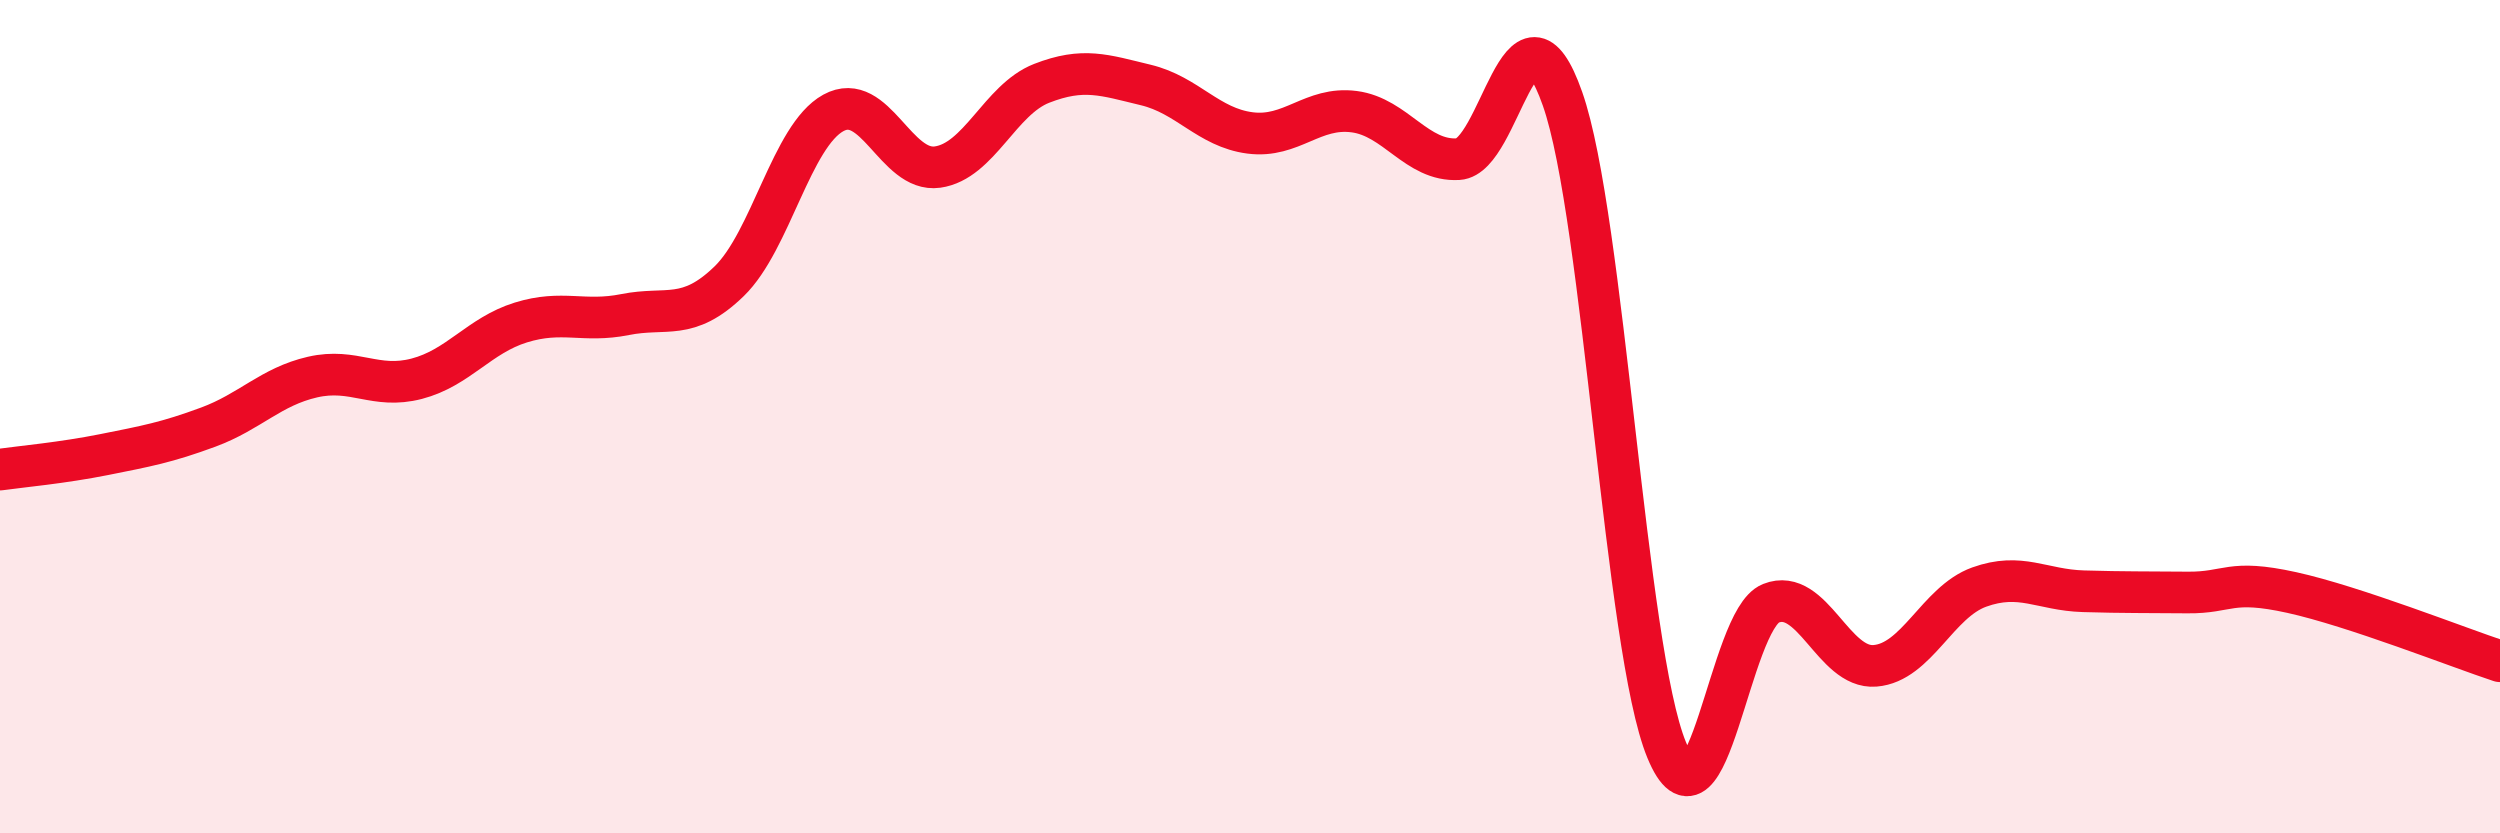 
    <svg width="60" height="20" viewBox="0 0 60 20" xmlns="http://www.w3.org/2000/svg">
      <path
        d="M 0,11.27 C 0.5,11.2 1.5,11.11 2.5,10.91 C 3.5,10.71 4,10.62 5,10.25 C 6,9.88 6.5,9.28 7.5,9.05 C 8.5,8.82 9,9.35 10,9.09 C 11,8.83 11.5,8.05 12.5,7.74 C 13.5,7.43 14,7.75 15,7.55 C 16,7.35 16.5,7.72 17.5,6.75 C 18.5,5.78 19,3.26 20,2.71 C 21,2.16 21.5,4.15 22.5,4.01 C 23.5,3.87 24,2.39 25,2 C 26,1.61 26.5,1.8 27.5,2.04 C 28.5,2.28 29,3.06 30,3.19 C 31,3.32 31.5,2.55 32.5,2.68 C 33.5,2.81 34,3.88 35,3.82 C 36,3.76 36.5,-0.47 37.5,2.37 C 38.5,5.21 39,15.58 40,18 C 41,20.42 41.5,14.88 42.5,14.48 C 43.5,14.08 44,16.06 45,15.98 C 46,15.9 46.5,14.45 47.5,14.09 C 48.5,13.73 49,14.16 50,14.19 C 51,14.22 51.5,14.21 52.5,14.22 C 53.5,14.23 53.5,13.89 55,14.22 C 56.5,14.55 59,15.54 60,15.87L60 20L0 20Z"
        fill="#EB0A25"
        opacity="0.1"
        stroke-linecap="round"
        stroke-linejoin="round"
      />
      <path
        d="M 0,11.27 C 0.5,11.2 1.5,11.11 2.5,10.91 C 3.5,10.71 4,10.62 5,10.25 C 6,9.88 6.5,9.28 7.5,9.05 C 8.5,8.82 9,9.35 10,9.09 C 11,8.83 11.5,8.05 12.5,7.74 C 13.5,7.43 14,7.75 15,7.55 C 16,7.35 16.5,7.72 17.5,6.75 C 18.5,5.78 19,3.26 20,2.71 C 21,2.16 21.5,4.15 22.5,4.01 C 23.5,3.87 24,2.39 25,2 C 26,1.61 26.5,1.8 27.5,2.04 C 28.5,2.28 29,3.06 30,3.19 C 31,3.32 31.5,2.55 32.5,2.68 C 33.5,2.81 34,3.88 35,3.82 C 36,3.76 36.5,-0.47 37.5,2.37 C 38.5,5.21 39,15.58 40,18 C 41,20.42 41.5,14.88 42.5,14.48 C 43.5,14.08 44,16.06 45,15.98 C 46,15.9 46.5,14.45 47.5,14.09 C 48.5,13.73 49,14.16 50,14.19 C 51,14.22 51.5,14.21 52.5,14.22 C 53.5,14.23 53.5,13.89 55,14.22 C 56.5,14.55 59,15.54 60,15.87"
        stroke="#EB0A25"
        stroke-width="1"
        fill="none"
        stroke-linecap="round"
        stroke-linejoin="round"
      />
    </svg>
  